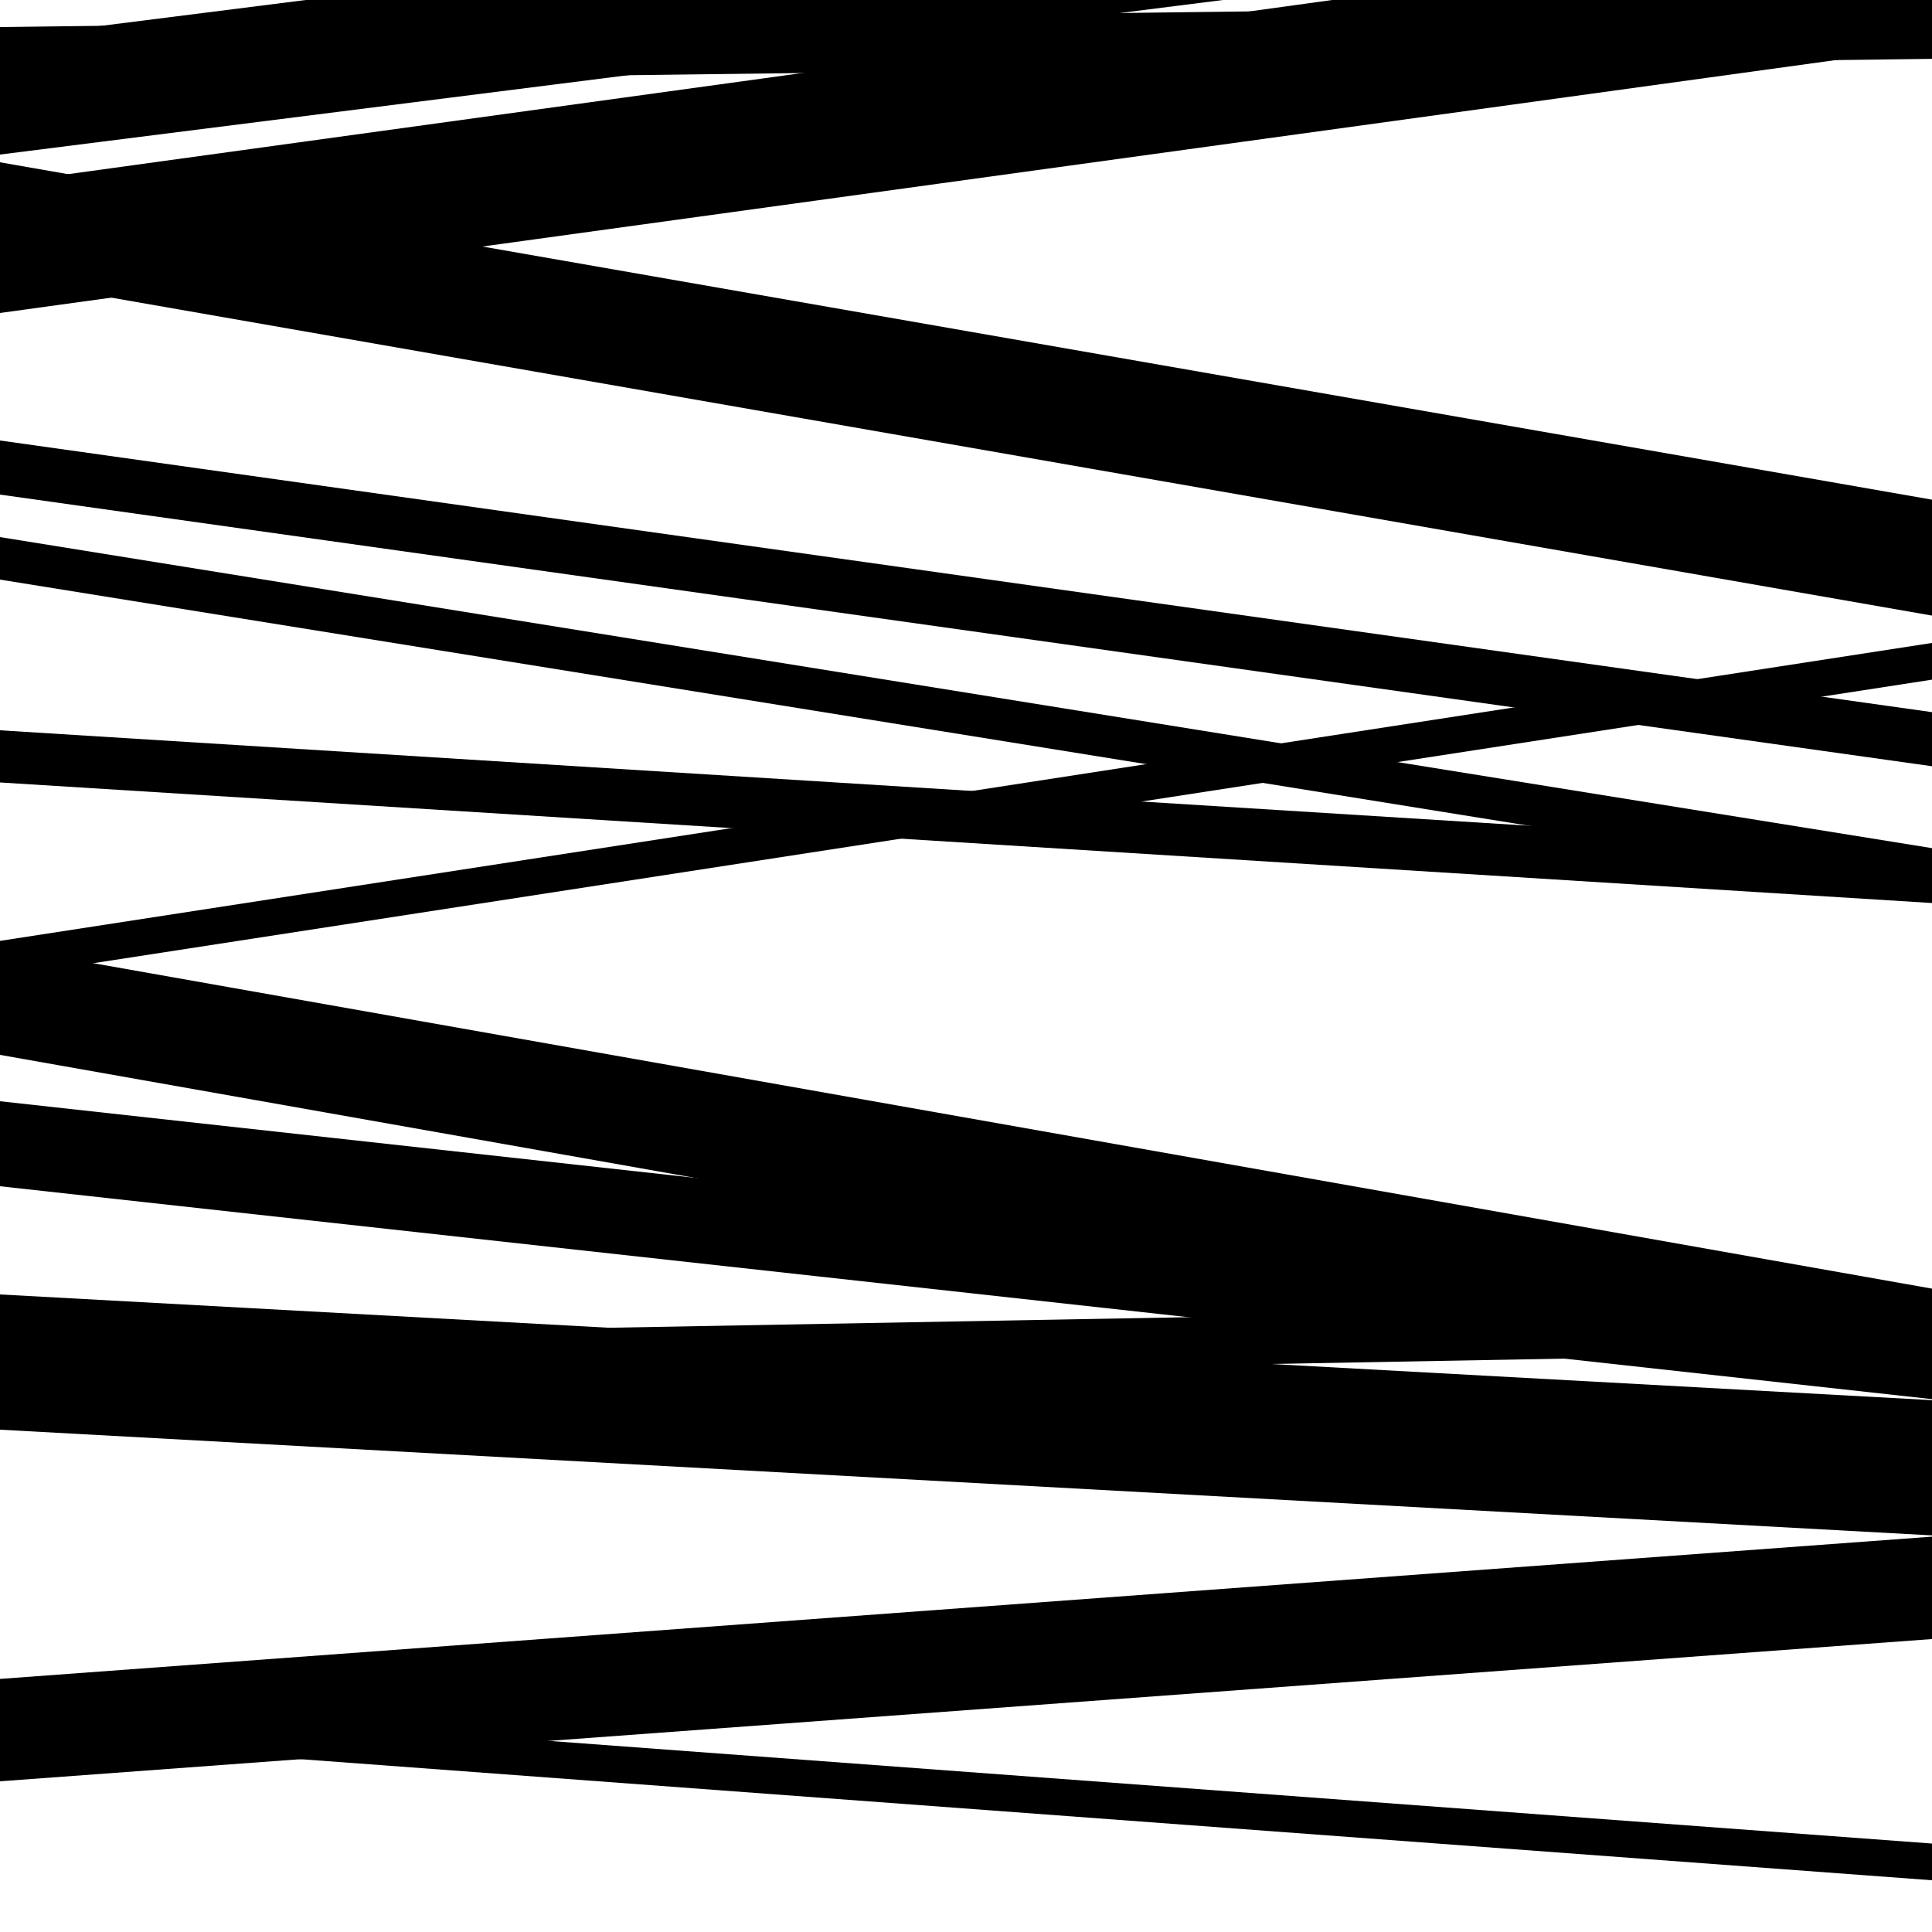 <svg viewBox="0 0 1000 1000" height="1000" width="1000" xmlns="http://www.w3.org/2000/svg">
<rect x="0" y="0" width="1000" height="1000" fill="#ffffff"></rect>
<path opacity="0.8" d="M 0 43 L 1000 30.461 L 1000 1.461 L 0 14 Z" fill="hsl(73, 15%, 50%)"></path>
<path opacity="0.8" d="M 0 256 L 1000 396.603 L 1000 368.603 L 0 228 Z" fill="hsl(78, 25%, 70%)"></path>
<path opacity="0.8" d="M 0 546 L 1000 722.995 L 1000 666.995 L 0 490 Z" fill="hsl(83, 30%, 90%)"></path>
<path opacity="0.8" d="M 0 740 L 1000 794.718 L 1000 724.718 L 0 670 Z" fill="hsl(68, 10%, 30%)"></path>
<path opacity="0.8" d="M 0 0 L 1000 -197.631 L 1000 -242.631 L 0 -45 Z" fill="hsl(73, 15%, 50%)"></path>
<path opacity="0.8" d="M 0 144 L 1000 318.63 L 1000 258.63 L 0 84 Z" fill="hsl(78, 25%, 70%)"></path>
<path opacity="0.8" d="M 0 300 L 1000 460.997 L 1000 438.997 L 0 278 Z" fill="hsl(83, 30%, 90%)"></path>
<path opacity="0.8" d="M 0 506 L 1000 351.789 L 1000 332.789 L 0 487 Z" fill="hsl(68, 10%, 30%)"></path>
<path opacity="0.8" d="M 0 718 L 1000 699.746 L 1000 674.746 L 0 693 Z" fill="hsl(73, 15%, 50%)"></path>
<path opacity="0.8" d="M 0 922 L 1000 848.368 L 1000 795.368 L 0 869 Z" fill="hsl(78, 25%, 70%)"></path>
<path opacity="0.8" d="M 0 162 L 1000 24.225 L 1000 -42.775 L 0 95 Z" fill="hsl(83, 30%, 90%)"></path>
<path opacity="0.8" d="M 0 405 L 1000 467.407 L 1000 440.407 L 0 378 Z" fill="hsl(68, 10%, 30%)"></path>
<path opacity="0.8" d="M 0 614 L 1000 724.193 L 1000 680.193 L 0 570 Z" fill="hsl(73, 15%, 50%)"></path>
<path opacity="0.8" d="M 0 899 L 1000 973.217 L 1000 954.217 L 0 880 Z" fill="hsl(78, 25%, 70%)"></path>
<path opacity="0.8" d="M 0 80 L 1000 -46.38 L 1000 -106.38 L 0 20 Z" fill="hsl(83, 30%, 90%)"></path>
</svg>